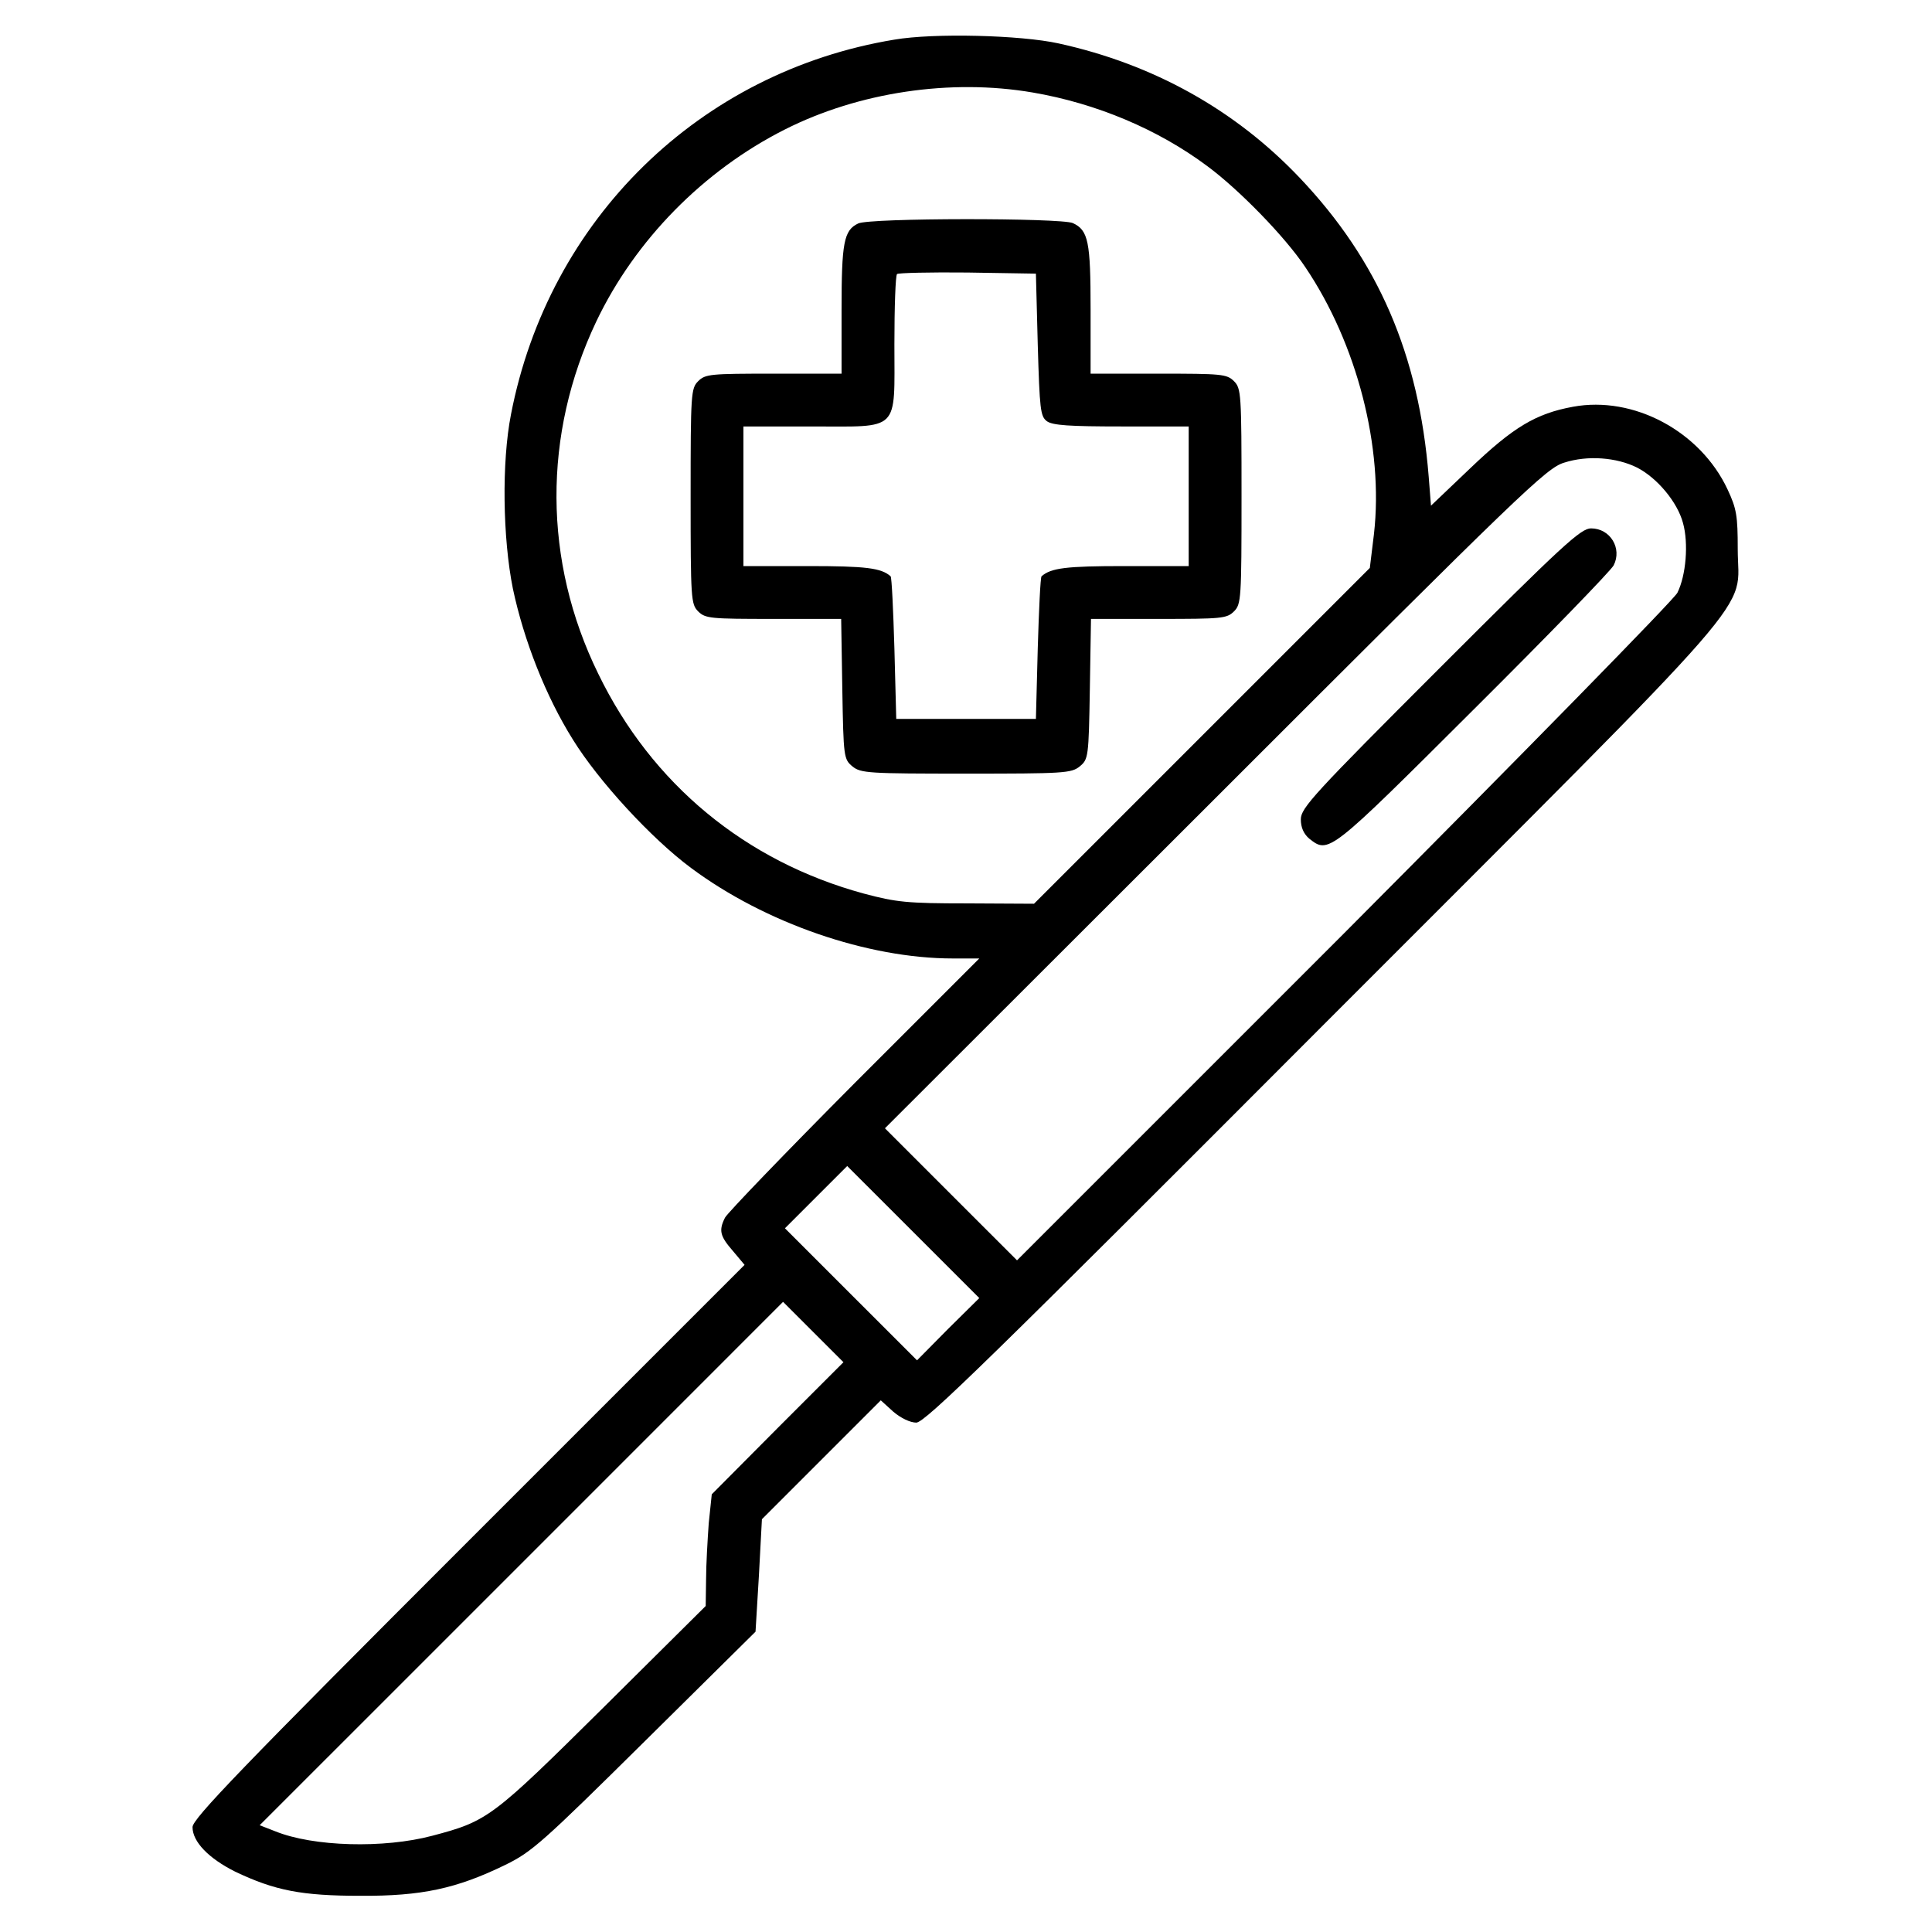 <?xml version="1.0" encoding="UTF-8"?>
<svg xmlns="http://www.w3.org/2000/svg" width="49" height="49" viewBox="0 0 49 49" fill="none">
  <path d="M22.684 1.005C17.745 1.819 13.917 5.561 12.96 10.509C12.721 11.724 12.75 13.648 13.008 14.93C13.286 16.241 13.841 17.658 14.53 18.758C15.181 19.811 16.52 21.266 17.525 22.012C19.401 23.409 22.004 24.309 24.167 24.309H24.837L21.66 27.486C19.918 29.238 18.444 30.769 18.387 30.884C18.224 31.209 18.262 31.353 18.587 31.726L18.884 32.08L11.888 39.076C6.108 44.856 4.883 46.129 4.883 46.34C4.883 46.713 5.294 47.134 5.964 47.469C6.969 47.948 7.649 48.082 9.142 48.082C10.692 48.091 11.582 47.9 12.817 47.297C13.486 46.971 13.755 46.732 16.348 44.167L19.162 41.383L19.248 39.956L19.324 38.531L20.837 37.018L22.339 35.516L22.655 35.803C22.846 35.966 23.085 36.081 23.239 36.081C23.459 36.081 25.124 34.454 33.556 26.003C44.973 14.576 44.073 15.61 44.073 13.925C44.073 13.083 44.044 12.901 43.815 12.413C43.126 10.939 41.432 10.03 39.891 10.317C38.953 10.489 38.379 10.834 37.288 11.877L36.293 12.825L36.235 12.088C35.986 8.987 34.953 6.604 32.962 4.508C31.326 2.785 29.249 1.627 26.847 1.101C25.89 0.89 23.689 0.833 22.684 1.005ZM26.186 2.345C27.813 2.623 29.373 3.283 30.617 4.211C31.421 4.805 32.589 6.001 33.106 6.776C34.417 8.719 35.096 11.351 34.847 13.542L34.742 14.404L30.483 18.663L26.225 22.921L24.521 22.912C23.009 22.912 22.731 22.883 21.908 22.663C18.913 21.849 16.53 19.888 15.171 17.084C13.774 14.232 13.764 11.016 15.123 8.154C16.109 6.087 17.841 4.326 19.908 3.283C21.784 2.336 24.11 1.991 26.186 2.345ZM41.518 11.858C42.025 12.117 42.542 12.729 42.685 13.265C42.829 13.782 42.762 14.595 42.542 15.035C42.446 15.217 38.647 19.093 34.091 23.668L25.794 31.965L24.119 30.291L22.444 28.616L30.818 20.251C38.609 12.461 39.221 11.868 39.671 11.734C40.264 11.542 41.001 11.6 41.518 11.858ZM24.043 33.707L23.258 34.501L21.583 32.827L19.908 31.152L20.693 30.367L21.487 29.573L23.162 31.247L24.837 32.922L24.043 33.707ZM19.717 36.224L18.052 37.899L17.975 38.636C17.946 39.047 17.908 39.688 17.908 40.052L17.898 40.732L15.295 43.316C12.482 46.101 12.376 46.187 10.96 46.56C9.735 46.885 7.945 46.838 6.979 46.445L6.586 46.292L13.219 39.66L19.86 33.018L20.626 33.784L21.392 34.549L19.717 36.224Z" fill="black"></path>
  <path d="M21.765 5.668C21.401 5.84 21.344 6.156 21.344 7.85V9.477H19.621C18.023 9.477 17.889 9.486 17.707 9.668C17.525 9.85 17.516 9.984 17.516 12.587C17.516 15.19 17.525 15.324 17.707 15.506C17.889 15.688 18.023 15.697 19.611 15.697H21.334L21.363 17.477C21.392 19.21 21.401 19.257 21.621 19.439C21.832 19.611 22.033 19.621 24.502 19.621C26.971 19.621 27.172 19.611 27.383 19.439C27.603 19.257 27.612 19.21 27.641 17.477L27.67 15.697H29.392C30.981 15.697 31.115 15.688 31.297 15.506C31.479 15.324 31.488 15.19 31.488 12.587C31.488 9.984 31.479 9.85 31.297 9.668C31.115 9.486 30.981 9.477 29.383 9.477H27.66V7.85C27.66 6.127 27.603 5.84 27.21 5.658C26.904 5.524 22.052 5.524 21.765 5.668ZM26.32 8.74C26.368 10.386 26.387 10.558 26.55 10.682C26.694 10.788 27.124 10.816 28.445 10.816H30.148V12.587V14.357H28.512C27.038 14.357 26.655 14.405 26.416 14.616C26.387 14.645 26.349 15.468 26.32 16.444L26.273 18.233H24.502H22.731L22.684 16.444C22.655 15.468 22.617 14.645 22.588 14.616C22.349 14.405 21.966 14.357 20.492 14.357H18.855V12.587V10.816H20.578C22.846 10.816 22.684 10.979 22.684 8.73C22.684 7.792 22.712 6.988 22.751 6.95C22.789 6.921 23.593 6.902 24.54 6.912L26.273 6.94L26.32 8.74Z" fill="black"></path>
  <path d="M36.524 16.932C33.327 20.129 32.992 20.492 32.992 20.779C32.992 20.98 33.059 21.143 33.203 21.268C33.7 21.66 33.7 21.66 37.356 18.014C39.242 16.138 40.849 14.482 40.926 14.339C41.146 13.908 40.84 13.401 40.352 13.401C40.093 13.401 39.634 13.822 36.524 16.932Z" fill="black"></path>
</svg>
